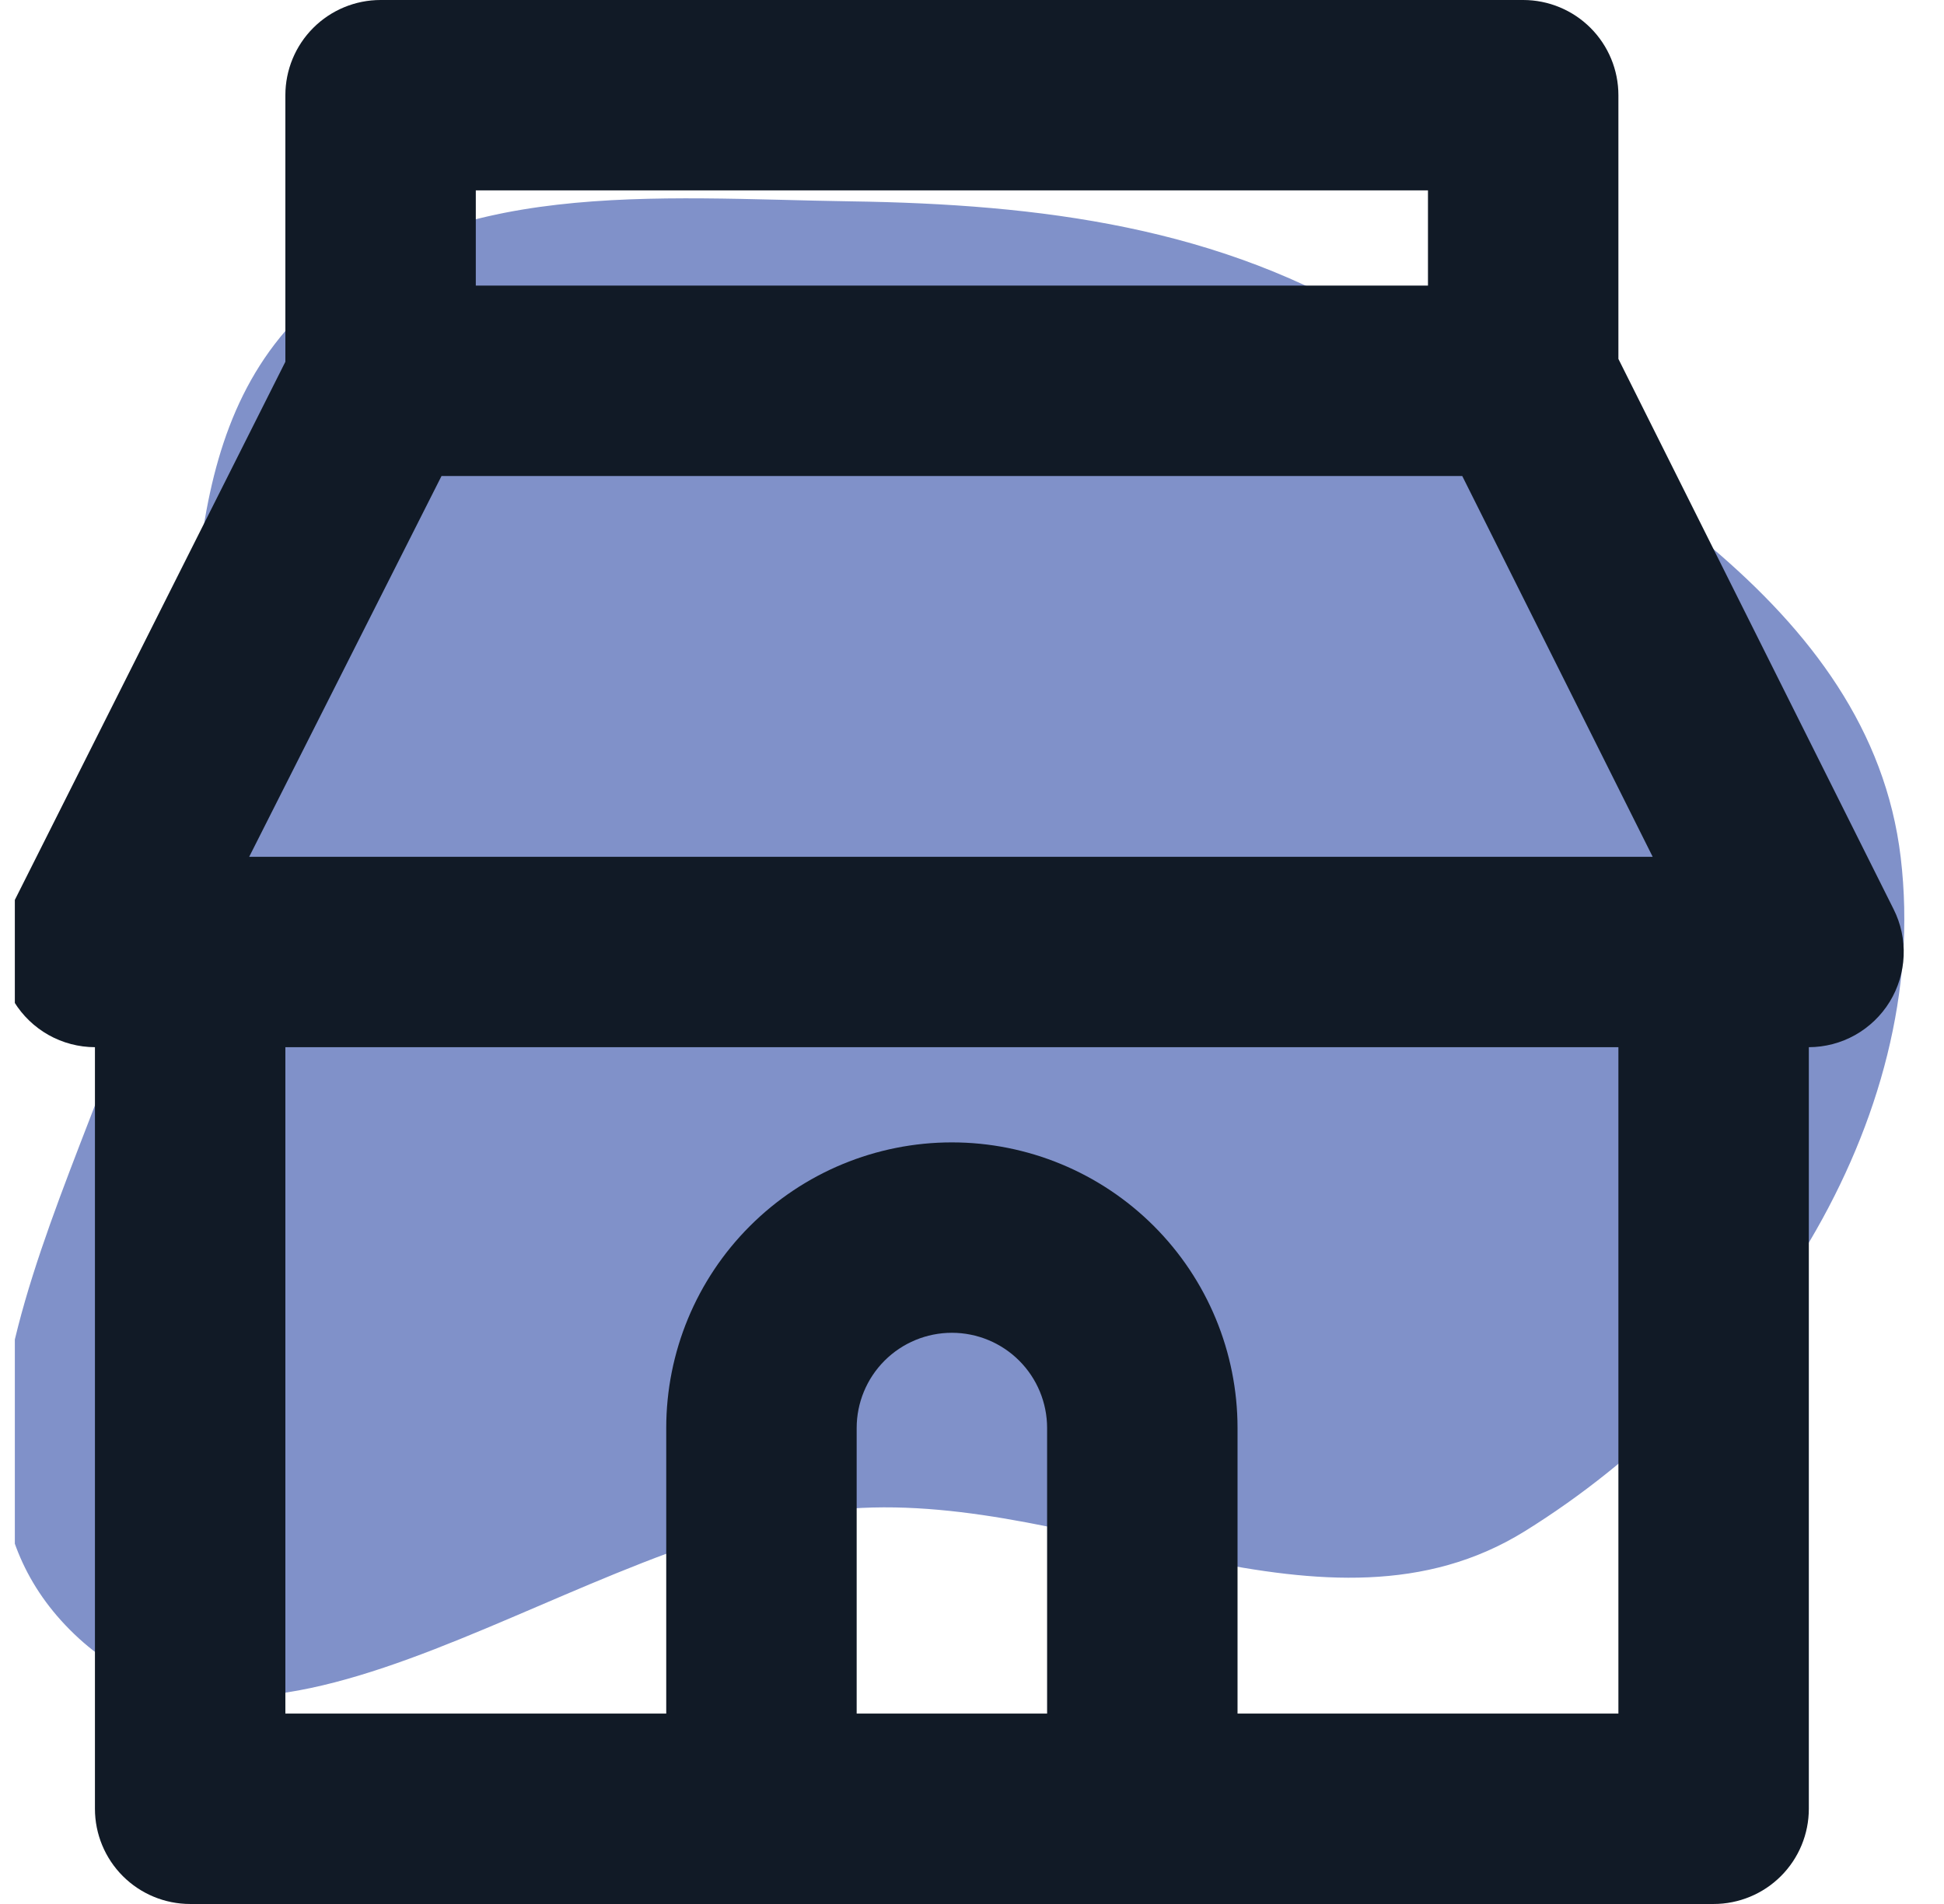 <svg width="49" height="48" viewBox="0 0 49 48" fill="none" xmlns="http://www.w3.org/2000/svg">
<g clip-path="url(#clip0_100_99)">
<path d="M21.447 38.031C27.322 37.615 33.428 41.707 38.433 38.603C44.16 35.05 48.705 28.31 47.909 21.617C47.144 15.178 40.323 11.677 34.825 8.24C30.785 5.715 26.21 5.146 21.447 5.076C16.578 5.004 11.168 4.453 7.669 7.839C4.141 11.255 5.2 16.779 4.359 21.617C3.188 28.354 -3.062 36.457 1.87 41.194C6.826 45.954 14.592 38.517 21.447 38.031Z" fill="#8091C9"/>
<path d="M2.393 26.4V45.6C2.393 46.236 2.646 46.847 3.096 47.297C3.546 47.747 4.156 48 4.793 48H43.193C43.829 48 44.44 47.747 44.89 47.297C45.34 46.847 45.593 46.236 45.593 45.6V26.4C46.002 26.399 46.404 26.293 46.761 26.093C47.117 25.892 47.417 25.604 47.631 25.256C47.845 24.907 47.966 24.509 47.983 24.101C48.001 23.692 47.913 23.285 47.729 22.92L40.793 9.048V2.4C40.793 1.763 40.54 1.153 40.09 0.703C39.64 0.253 39.029 0 38.393 0H9.593C8.956 0 8.346 0.253 7.896 0.703C7.446 1.153 7.193 1.763 7.193 2.4V9.12L0.257 22.92C0.073 23.285 -0.015 23.692 0.002 24.101C0.019 24.509 0.141 24.907 0.355 25.256C0.569 25.604 0.868 25.892 1.225 26.093C1.582 26.293 1.984 26.399 2.393 26.4ZM26.393 43.2H21.593V36C21.593 35.364 21.846 34.753 22.296 34.303C22.746 33.853 23.356 33.6 23.993 33.6C24.629 33.6 25.24 33.853 25.69 34.303C26.14 34.753 26.393 35.364 26.393 36V43.2ZM40.793 43.2H31.193V36C31.193 34.09 30.434 32.259 29.084 30.909C27.734 29.559 25.902 28.8 23.993 28.8C22.083 28.8 20.252 29.559 18.902 30.909C17.551 32.259 16.793 34.09 16.793 36V43.2H7.193V26.4H40.793V43.2ZM35.993 4.8V7.2H11.993V4.8H35.993ZM11.129 12H36.857L41.657 21.6H6.281L11.129 12Z" fill="#111A26"/>
</g>
<defs>
<clipPath id="clip0_100_99">
<rect width="48" height="48" fill="white" transform="translate(0.374)"/>
</clipPath>
</defs>
</svg>
